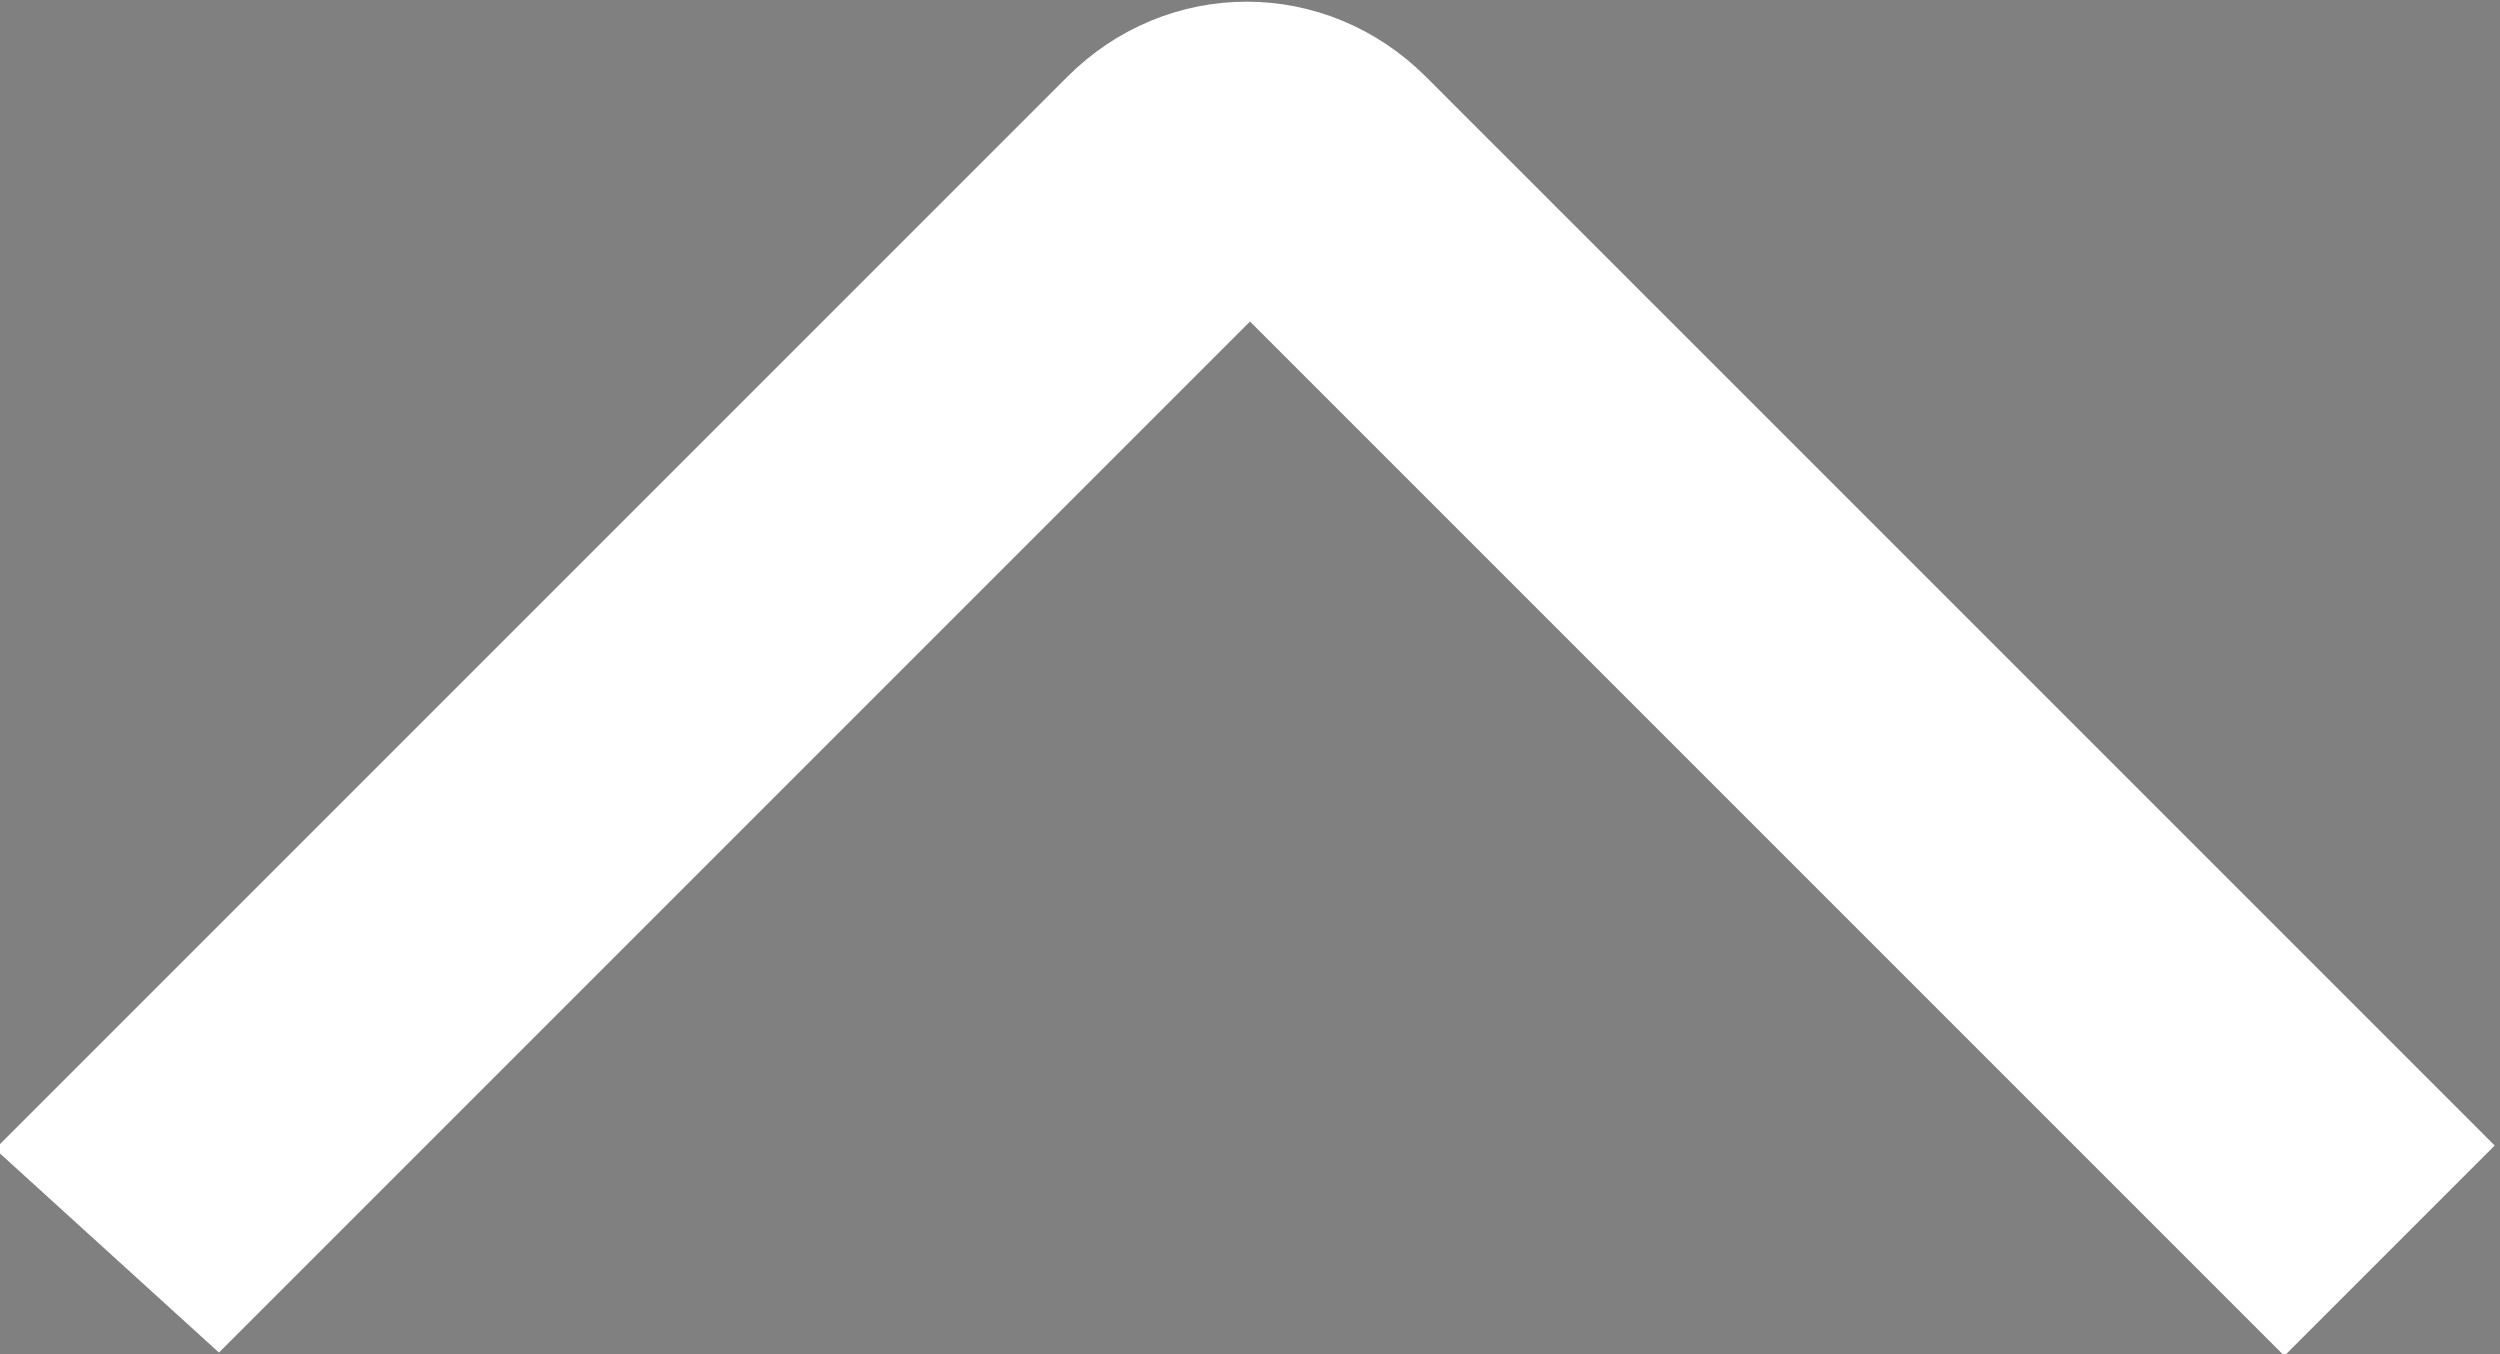<?xml version="1.0" encoding="utf-8"?>
<!-- Generator: Adobe Illustrator 19.2.0, SVG Export Plug-In . SVG Version: 6.00 Build 0)  -->
<svg version="1.1" id="Layer_1" xmlns="http://www.w3.org/2000/svg" xmlns:xlink="http://www.w3.org/1999/xlink" x="0px" y="0px"
	 viewBox="0 0 37.1 20.1" style="enable-background:new 0 0 37.1 20.1;" xml:space="preserve">
<rect x="0" y="0" width="37.1" height="20.1" fill="#808080" stroke="none"/>
<style type="text/css">
	.st0{stroke:#ffffff;stroke-width:3;stroke-miterlimit:10;}
</style>
<g>
	<path class="st0" d="M2.1,17L16.9,2.2c0.9-0.9,2.3-0.9,3.2,0L34.9,17l-1,1L19.1,3.2c-0.3-0.3-0.8-0.3-1.1,0L3.2,18L2.1,17z"/>
</g>
</svg>
